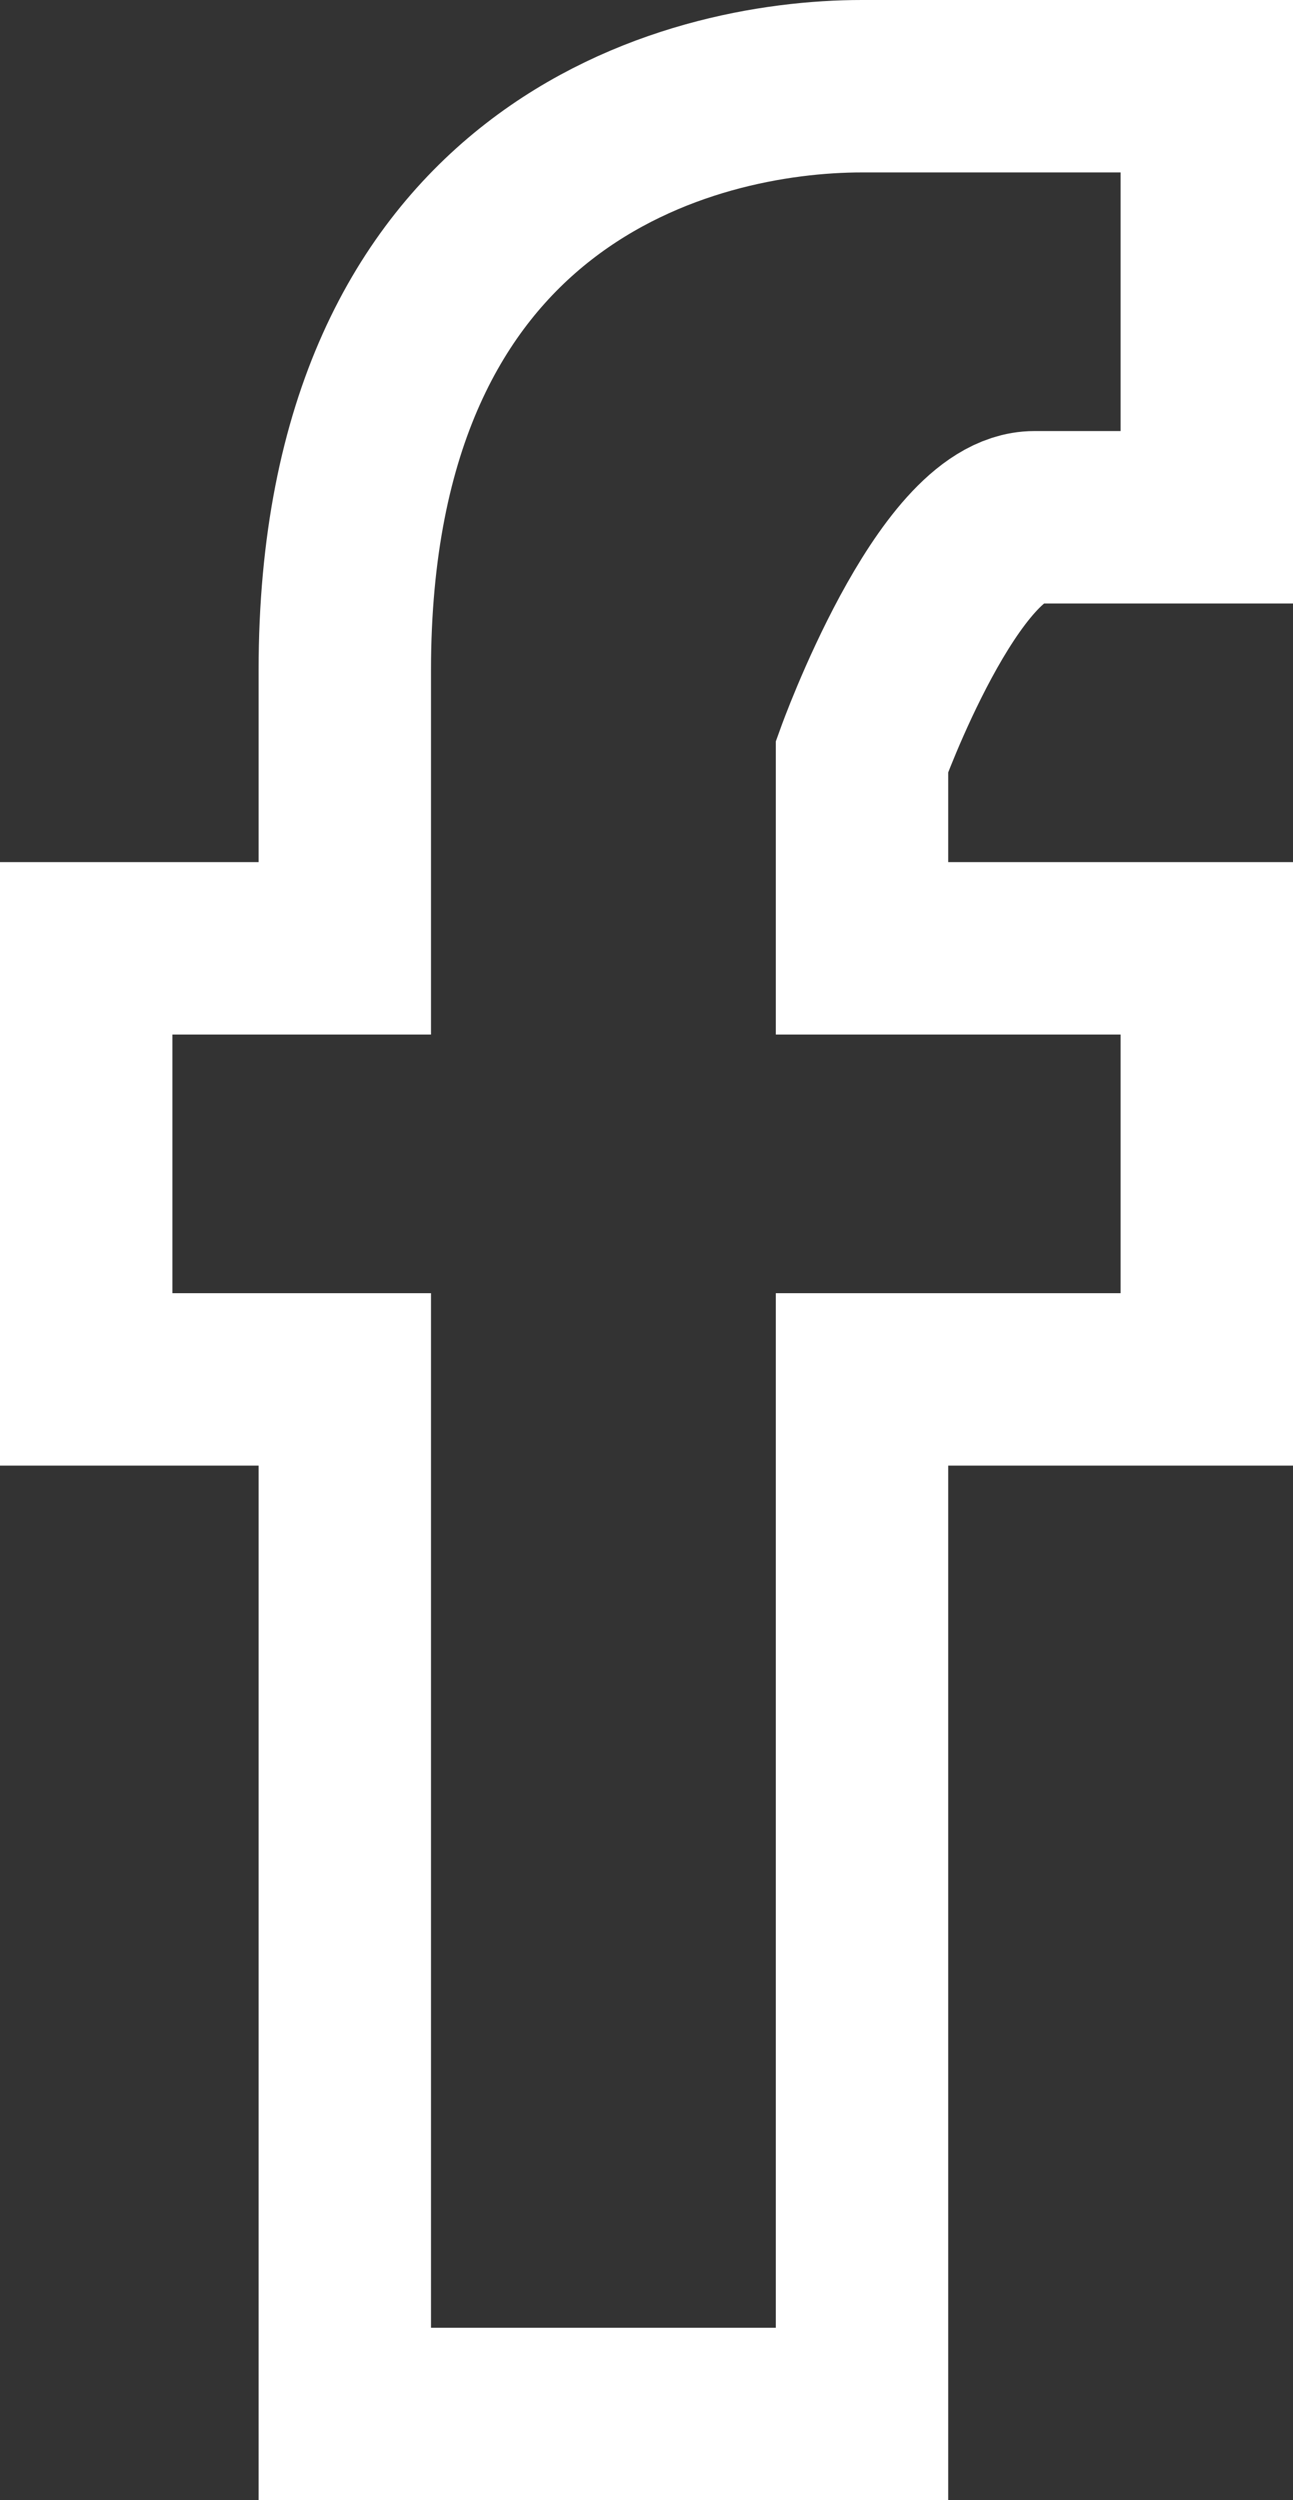 <?xml version="1.0" encoding="UTF-8" standalone="no"?>
<svg width="15px" height="29px" viewBox="0 0 15 29" version="1.1" xmlns="http://www.w3.org/2000/svg" xmlns:xlink="http://www.w3.org/1999/xlink">
    <rect x="0" y="0" width="15" height="29" fill="#333333" stroke="none"/>
    <g id="Page-1" stroke="none" stroke-width="1" fill="none" fill-rule="evenodd">
        <g id="facebook" stroke="#FFFFFF" stroke-width="2">
            <path d="M4,16 L4,28 L10,28 L10,16 L14,16 L14,11 L10,11 L10,8.775 C10,8.775 11,6 12,6 L14,6 L14,1 C14,1 11,1 10,1 C8,1 4,2 4,7.775 L4,11 L1,11 L1,16 L4,16 Z" id="Path-673-Copy-7"></path>
        </g>
    </g>
</svg>